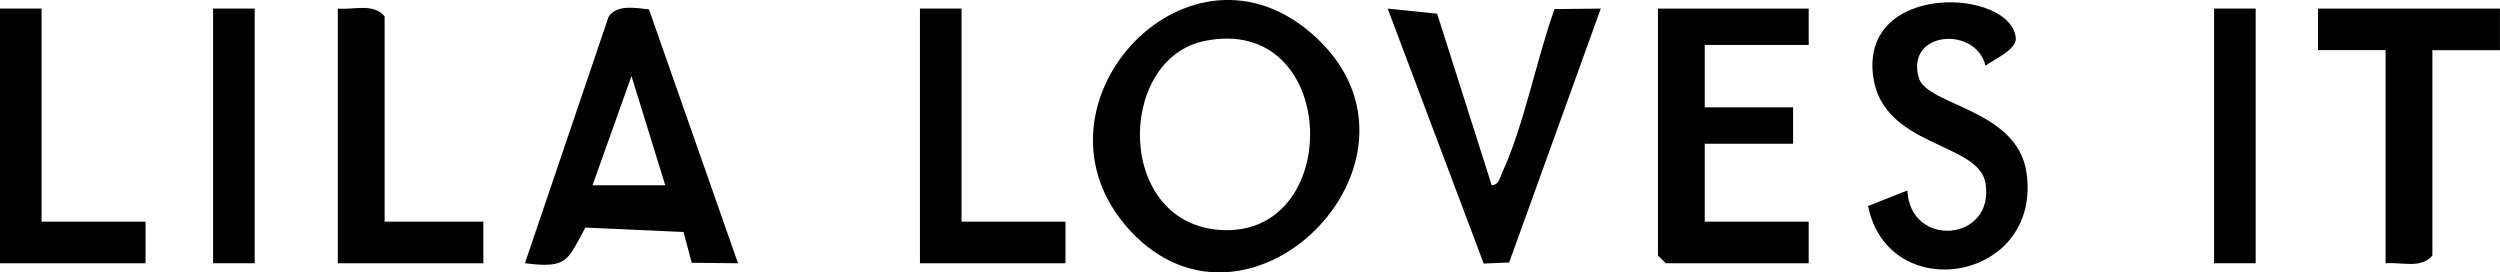<?xml version="1.0" encoding="UTF-8"?>
<svg id="Layer_1" data-name="Layer 1" xmlns="http://www.w3.org/2000/svg" viewBox="0 0 481.01 52.41">
  <path d="M217.36,44.29c-21.42-23.33,10.4-58.61,34.65-38.15,27.68,23.36-11.33,63.54-34.65,38.15ZM231.73,7.89c-17.14,3.54-17.16,35.95,3.94,36.39,23.09.48,21.82-41.71-3.94-36.39Z"/>
  <path d="M124.86,1.8l17.14,48.85-8.9-.09-1.59-5.92-18.88-.85c-3.49,6.34-3.36,7.91-11.63,6.86L117.09,3.24c1.57-2.45,5.21-1.7,7.77-1.44ZM128,35.65l-6.5-21.01-7.5,21.01h14Z"/>
  <polygon points="348 1.65 348 8.65 328 8.65 328 20.65 345 20.65 345 27.65 328 27.65 328 42.65 348 42.65 348 50.65 320.5 50.65 319 49.15 319 1.65 348 1.65"/>
  <path d="M382.02,12.65c-1.86-7.69-15.38-6.71-12.85,2.28,1.53,5.45,18.97,5.96,20.74,18.31,2.99,20.88-26.55,25.84-30.49,6.39l7.57-2.98c.51,11.21,16.91,9.85,15.02-1.45-1.32-7.87-19.8-6.85-21.61-20.53-2.41-18.26,26.57-16.9,27.45-7.34.2,2.17-4.22,4.12-5.84,5.32Z"/>
  <path d="M287.01,35.65c1.42-.11,1.57-1.47,2.03-2.46,4.24-9.24,6.56-21.7,10.06-31.44l8.9-.1-17.63,48.85-4.9.21L267,1.66l9.51.97,10.5,33.01Z"/>
  <path d="M481,1.65v8.01s-13,0-13,0v39.5c-2.13,2.61-5.98,1.22-9,1.5V9.65h-13.01s0-8,0-8h35Z"/>
  <path d="M74,42.65h19v8h-28V1.65c3.02.28,6.87-1.11,9,1.5v39.5Z"/>
  <polygon points="8 1.65 8 42.65 28 42.65 28 50.65 0 50.65 0 1.65 8 1.65"/>
  <polygon points="185 1.65 185 42.65 205 42.65 205 50.65 177 50.65 177 1.65 185 1.65"/>
  <rect x="41" y="1.65" width="8" height="49"/>
  <rect x="426" y="1.65" width="8" height="49"/>
</svg>